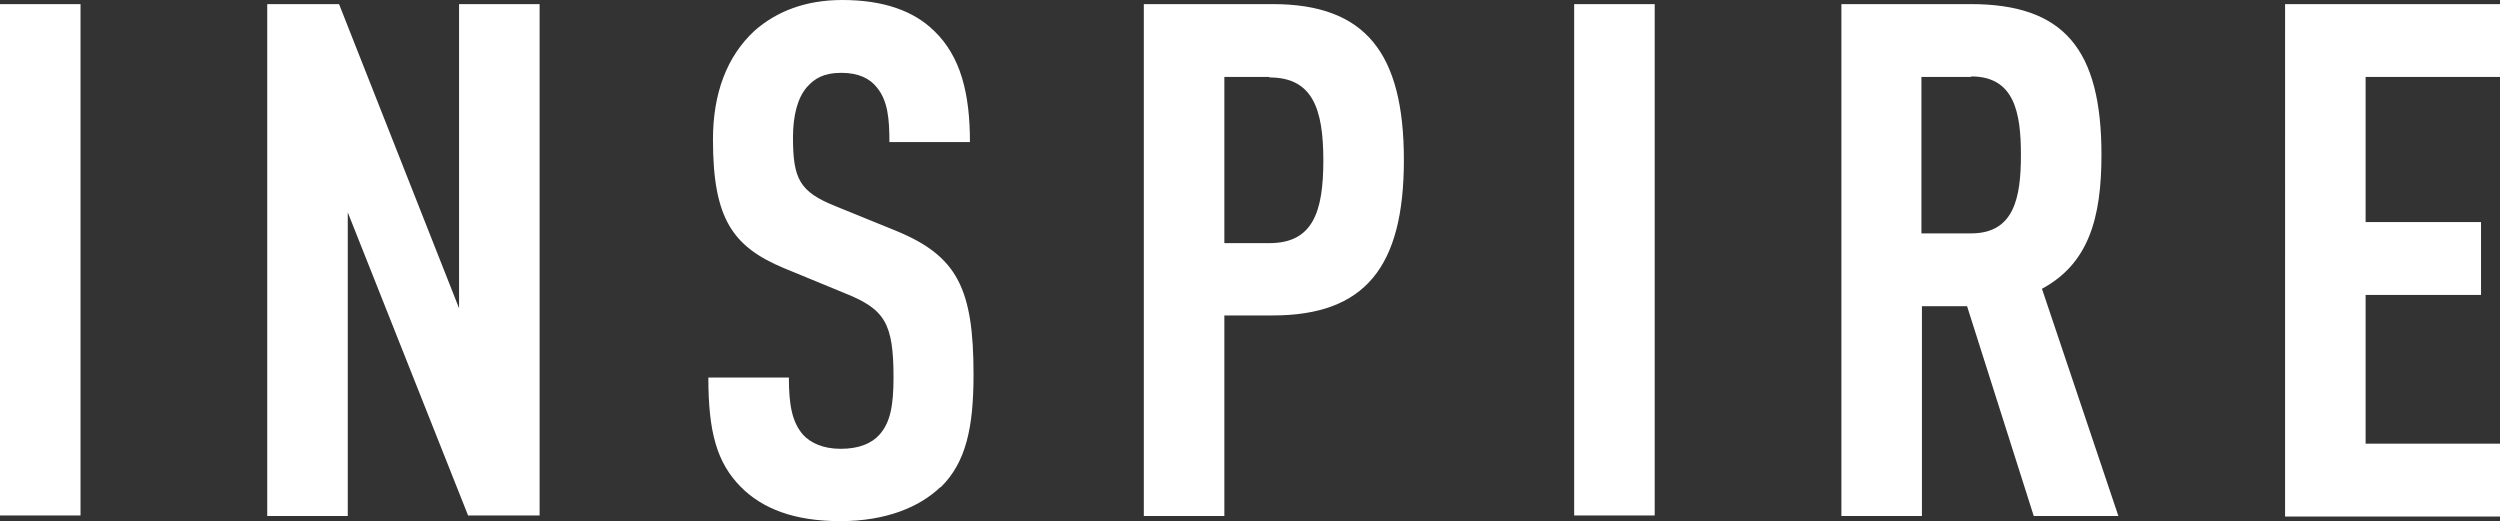 <svg xmlns="http://www.w3.org/2000/svg" width="48.74" height="10.16"><rect width="100%" height="100%" fill="#333333" stroke="none"/><path d="M0 10.06V.08h1.57v9.97H0zm9.13 0L6.78 4.14v5.92H5.21V.08h1.4l2.34 5.93V.08h1.57v9.97H9.13zm9.2-.56c-.41.39-1.06.66-1.95.66s-1.51-.24-1.93-.66c-.48-.48-.64-1.09-.64-2.14h1.57c0 .53.06.87.28 1.12.14.15.38.27.73.27s.6-.1.76-.28c.21-.24.27-.57.27-1.11 0-1.06-.17-1.33-.94-1.64l-1.19-.49c-1.01-.42-1.39-.97-1.39-2.51 0-.9.27-1.62.81-2.12.43-.38 1-.6 1.71-.6.8 0 1.39.21 1.79.6.52.5.7 1.22.7 2.17h-1.57c0-.45-.03-.8-.24-1.06-.14-.18-.36-.29-.7-.29s-.52.11-.67.28c-.18.21-.27.55-.27.98 0 .81.13 1.06.83 1.34l1.18.48c1.19.49 1.51 1.12 1.51 2.8 0 1.02-.14 1.71-.64 2.2zm6.48-3.35h-.94v3.91H22.3V.08h2.51c1.81 0 2.56.95 2.56 3.04s-.76 3.03-2.56 3.03zm-.06-4.65h-.88v3.24h.88c.84 0 1.05-.6 1.05-1.61s-.21-1.62-1.05-1.62zm5.94 8.56V.08h1.57v9.97h-1.57zm8.96 0l-1.3-4.09h-.88v4.09H35.9V.08h2.52c1.82 0 2.55.88 2.55 2.94 0 1.23-.25 2.12-1.16 2.61l1.49 4.43h-1.64zM38.43 1.5h-.97v3.05h.97c.84 0 .97-.7.97-1.53s-.13-1.53-.97-1.53zm6.12 8.56V.08h4.19V1.5h-2.62v2.83h2.25v1.42h-2.25v2.9h2.62v1.42h-4.19z" fill="#fff"/></svg>